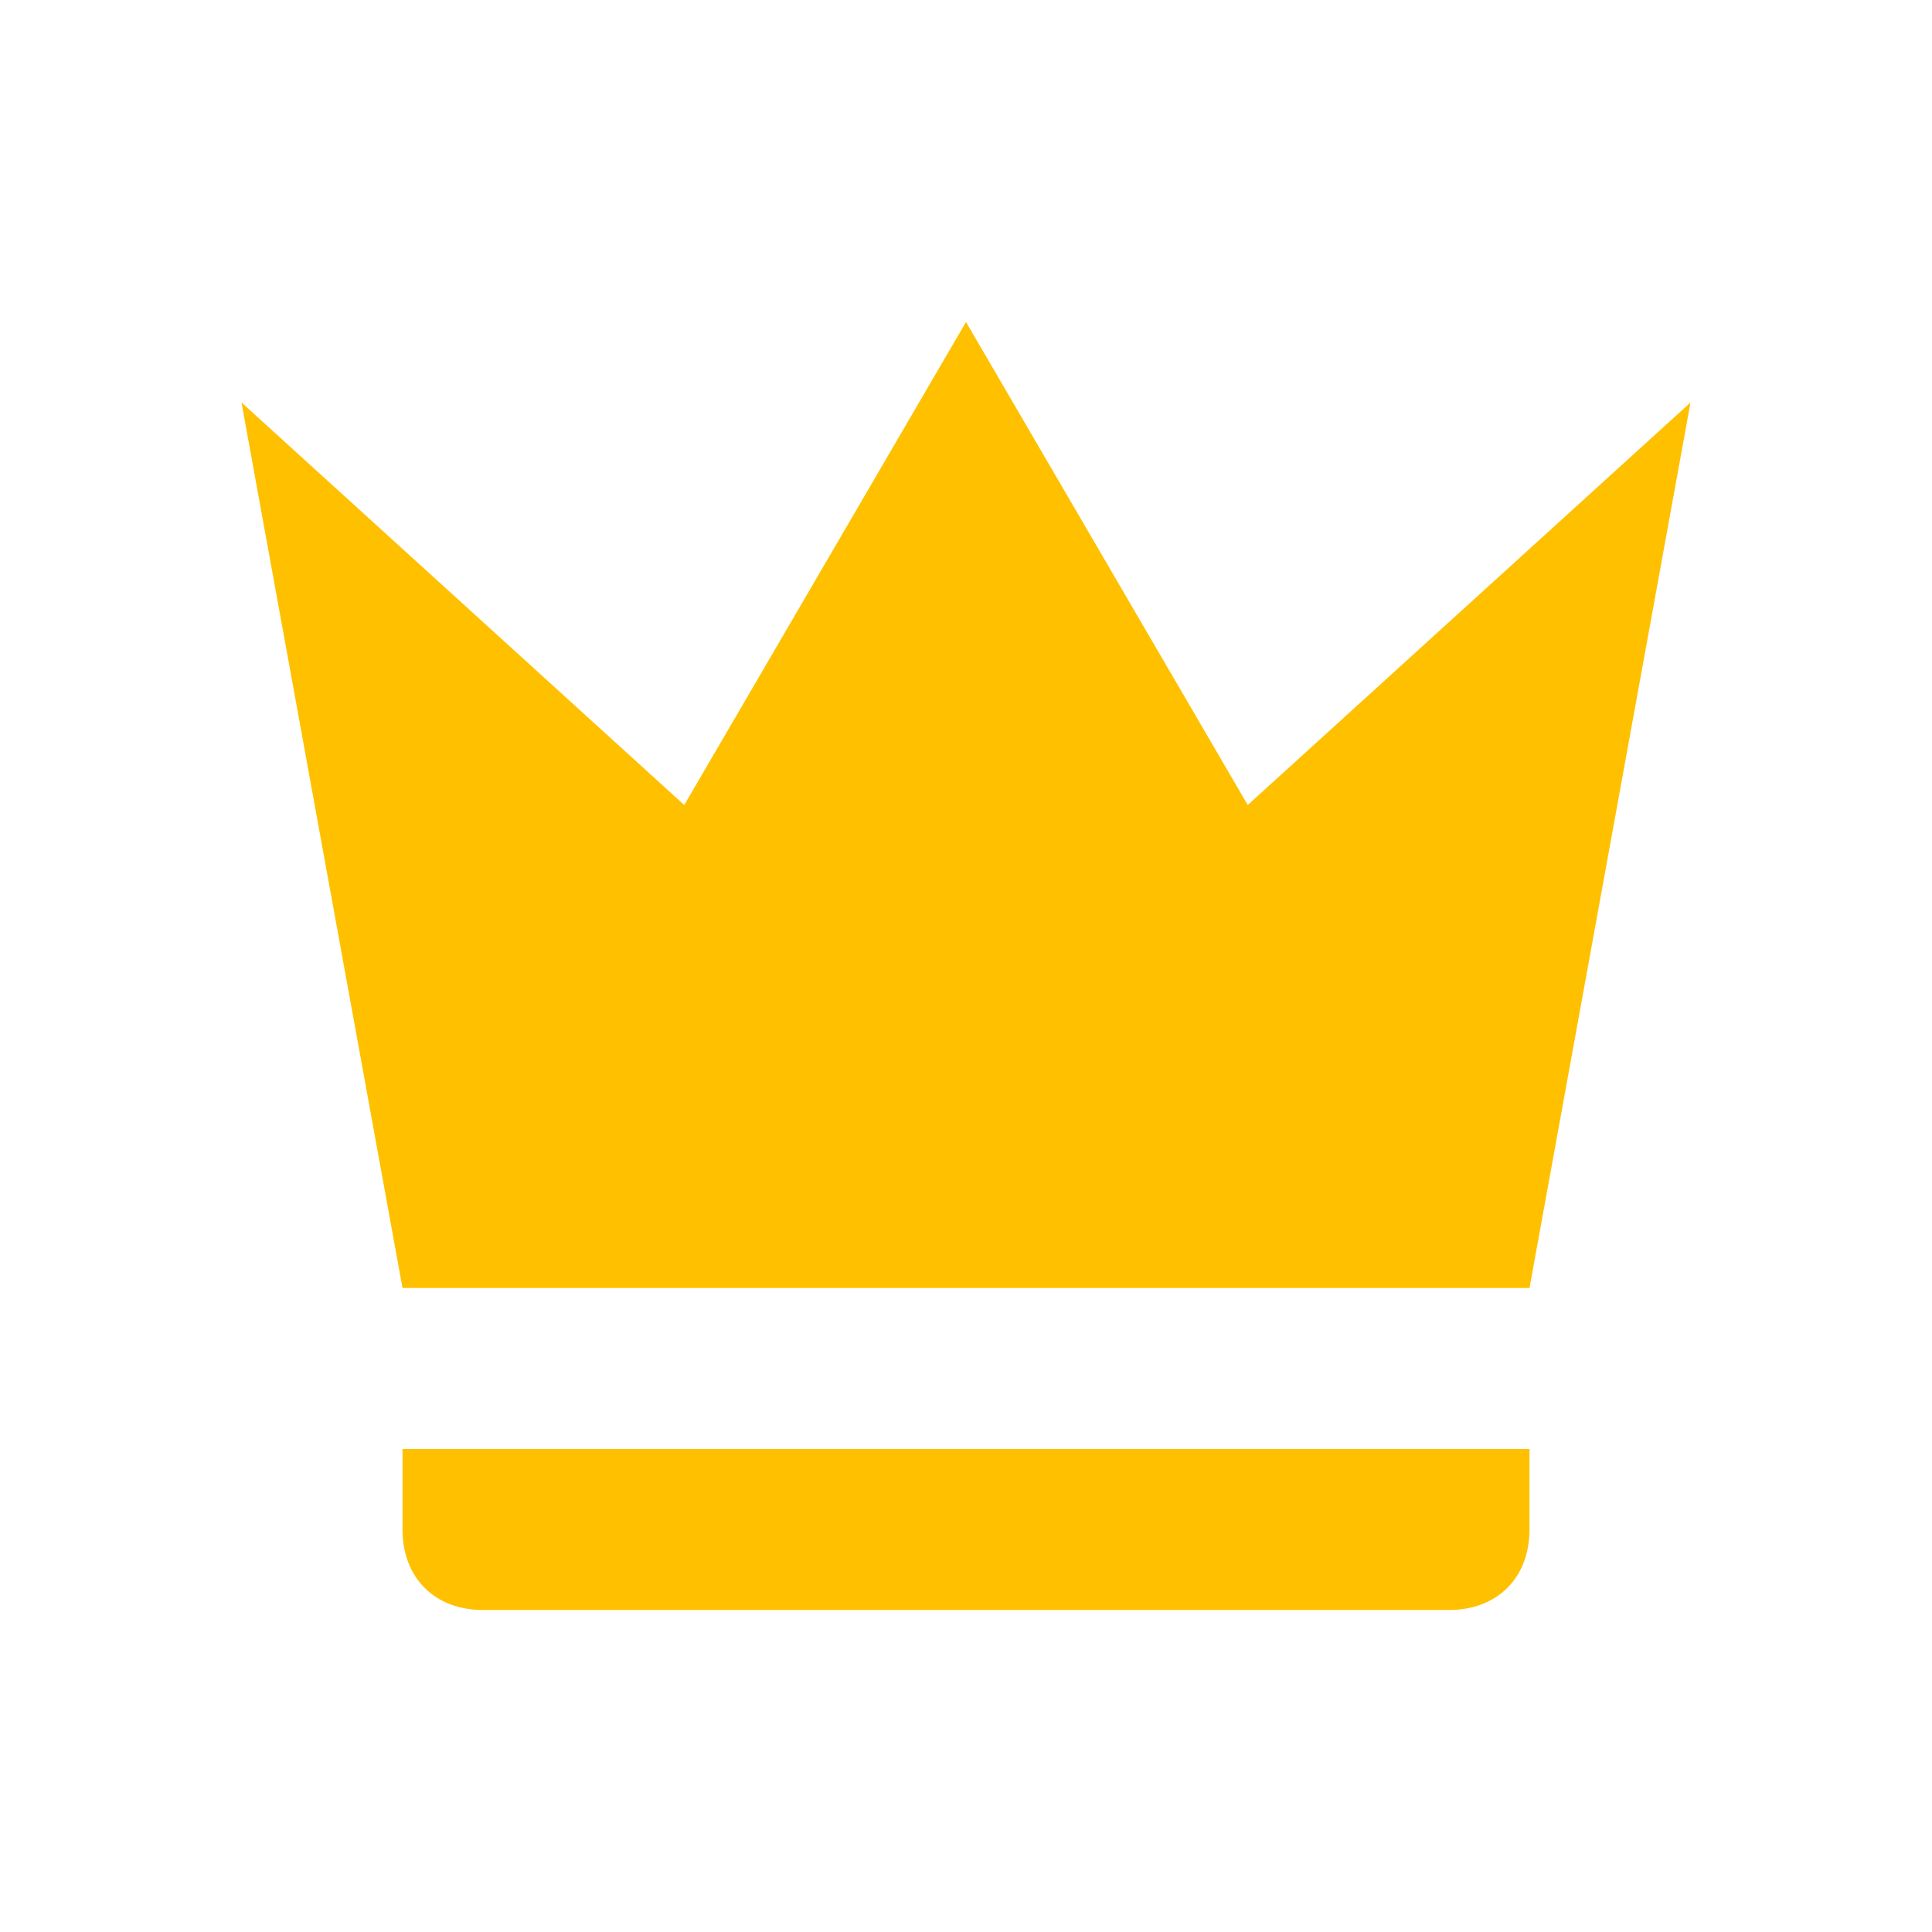 <svg width="30" height="30" viewBox="0 0 30 30" fill="none" xmlns="http://www.w3.org/2000/svg">
<path d="M6.25 20L3.75 6.25L10.625 12.5L15 5L19.375 12.5L26.25 6.25L23.75 20H6.25ZM23.75 23.75C23.75 24.5 23.25 25 22.5 25H7.5C6.75 25 6.25 24.5 6.25 23.75V22.5H23.75V23.75Z" fill="#FFC000"/>
</svg>
